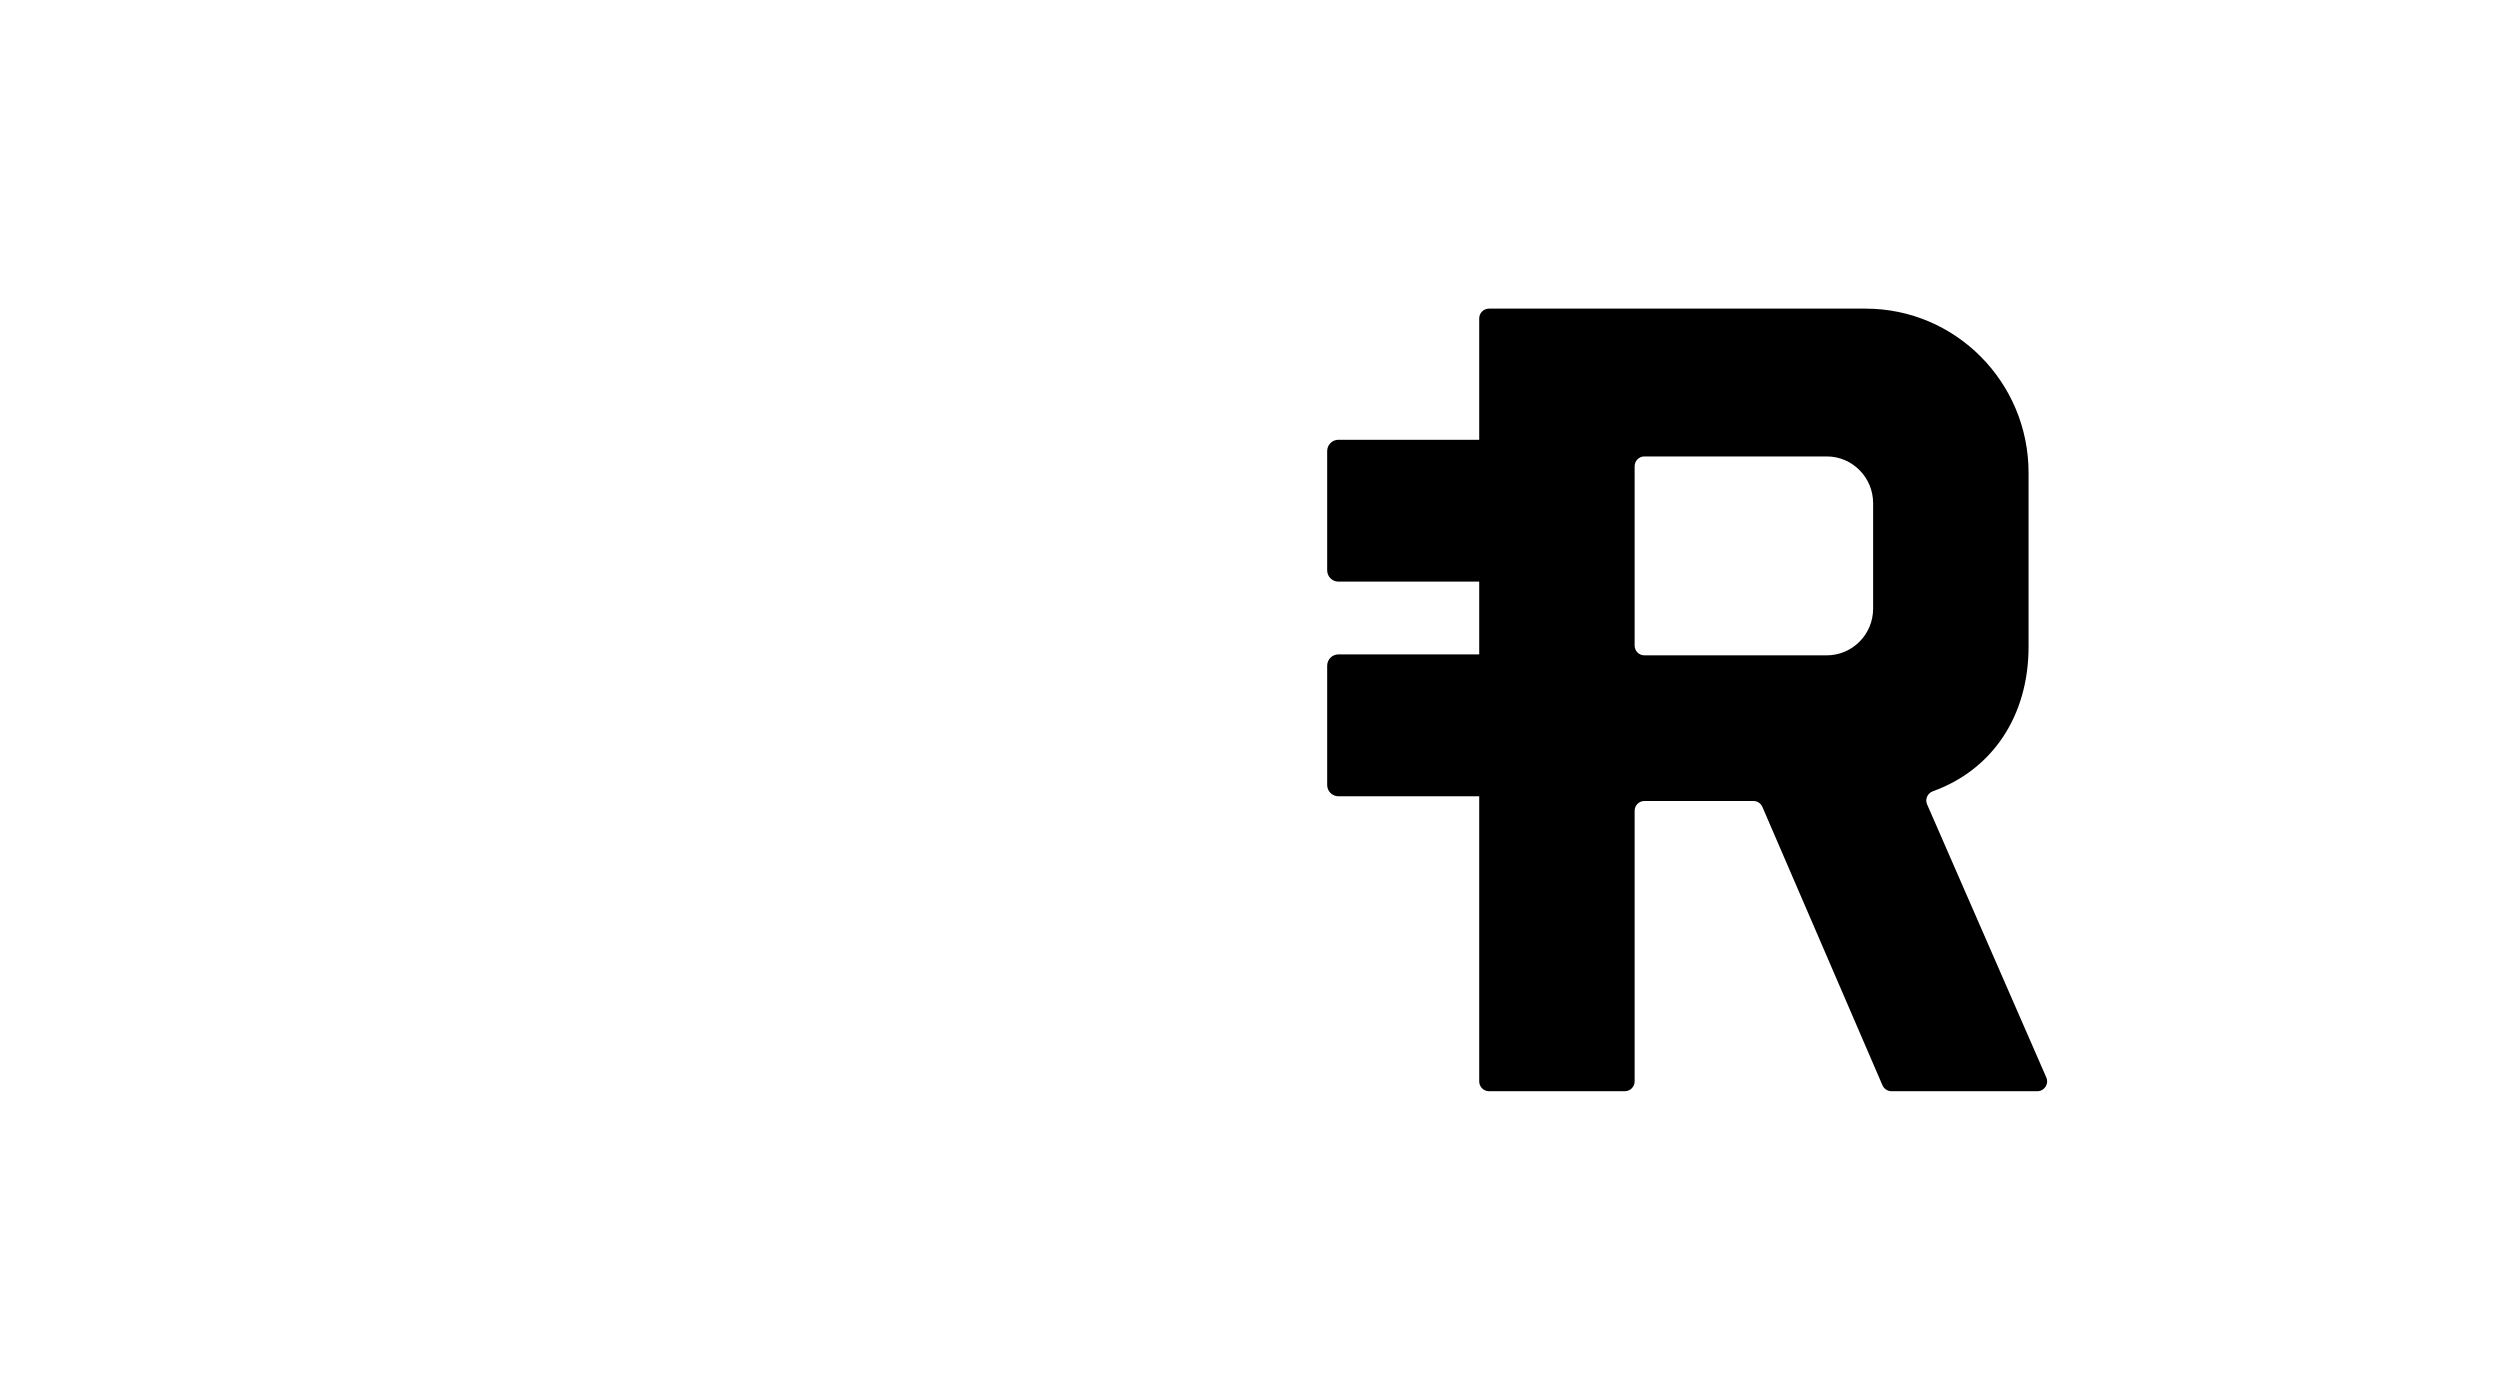 <svg width="108" height="60" viewBox="0 0 108 60" fill="none" xmlns="http://www.w3.org/2000/svg">
<rect width="108" height="60" fill="white"/>
<path fill-rule="evenodd" clip-rule="evenodd" d="M70.616 20.142C70.616 19.909 70.804 19.718 71.036 19.718H78.914C80.022 19.718 80.919 20.623 80.919 21.739V26.291C80.919 27.408 80.022 28.311 78.914 28.311H71.036C70.804 28.311 70.616 28.122 70.616 27.888V20.142ZM57.334 24.637C57.334 24.907 57.551 25.126 57.819 25.126H63.902V28.27H57.819C57.551 28.27 57.334 28.489 57.334 28.759V33.911C57.334 34.18 57.551 34.399 57.819 34.399H63.902V46.716C63.902 46.949 64.09 47.14 64.323 47.14H70.195C70.427 47.14 70.616 46.949 70.616 46.716V35.027C70.616 34.793 70.804 34.603 71.036 34.603H75.749C75.916 34.603 76.068 34.703 76.135 34.858L81.323 46.885C81.39 47.039 81.542 47.14 81.709 47.14H88.015C88.319 47.14 88.522 46.826 88.4 46.546L83.25 34.747C83.15 34.518 83.272 34.264 83.506 34.18C86.047 33.264 87.634 30.957 87.634 27.936V20.424C87.634 16.508 84.482 13.333 80.593 13.333H64.323C64.09 13.333 63.902 13.523 63.902 13.757V18.998H57.819C57.551 18.998 57.334 19.216 57.334 19.486V24.637Z" fill="black"/>
</svg>

